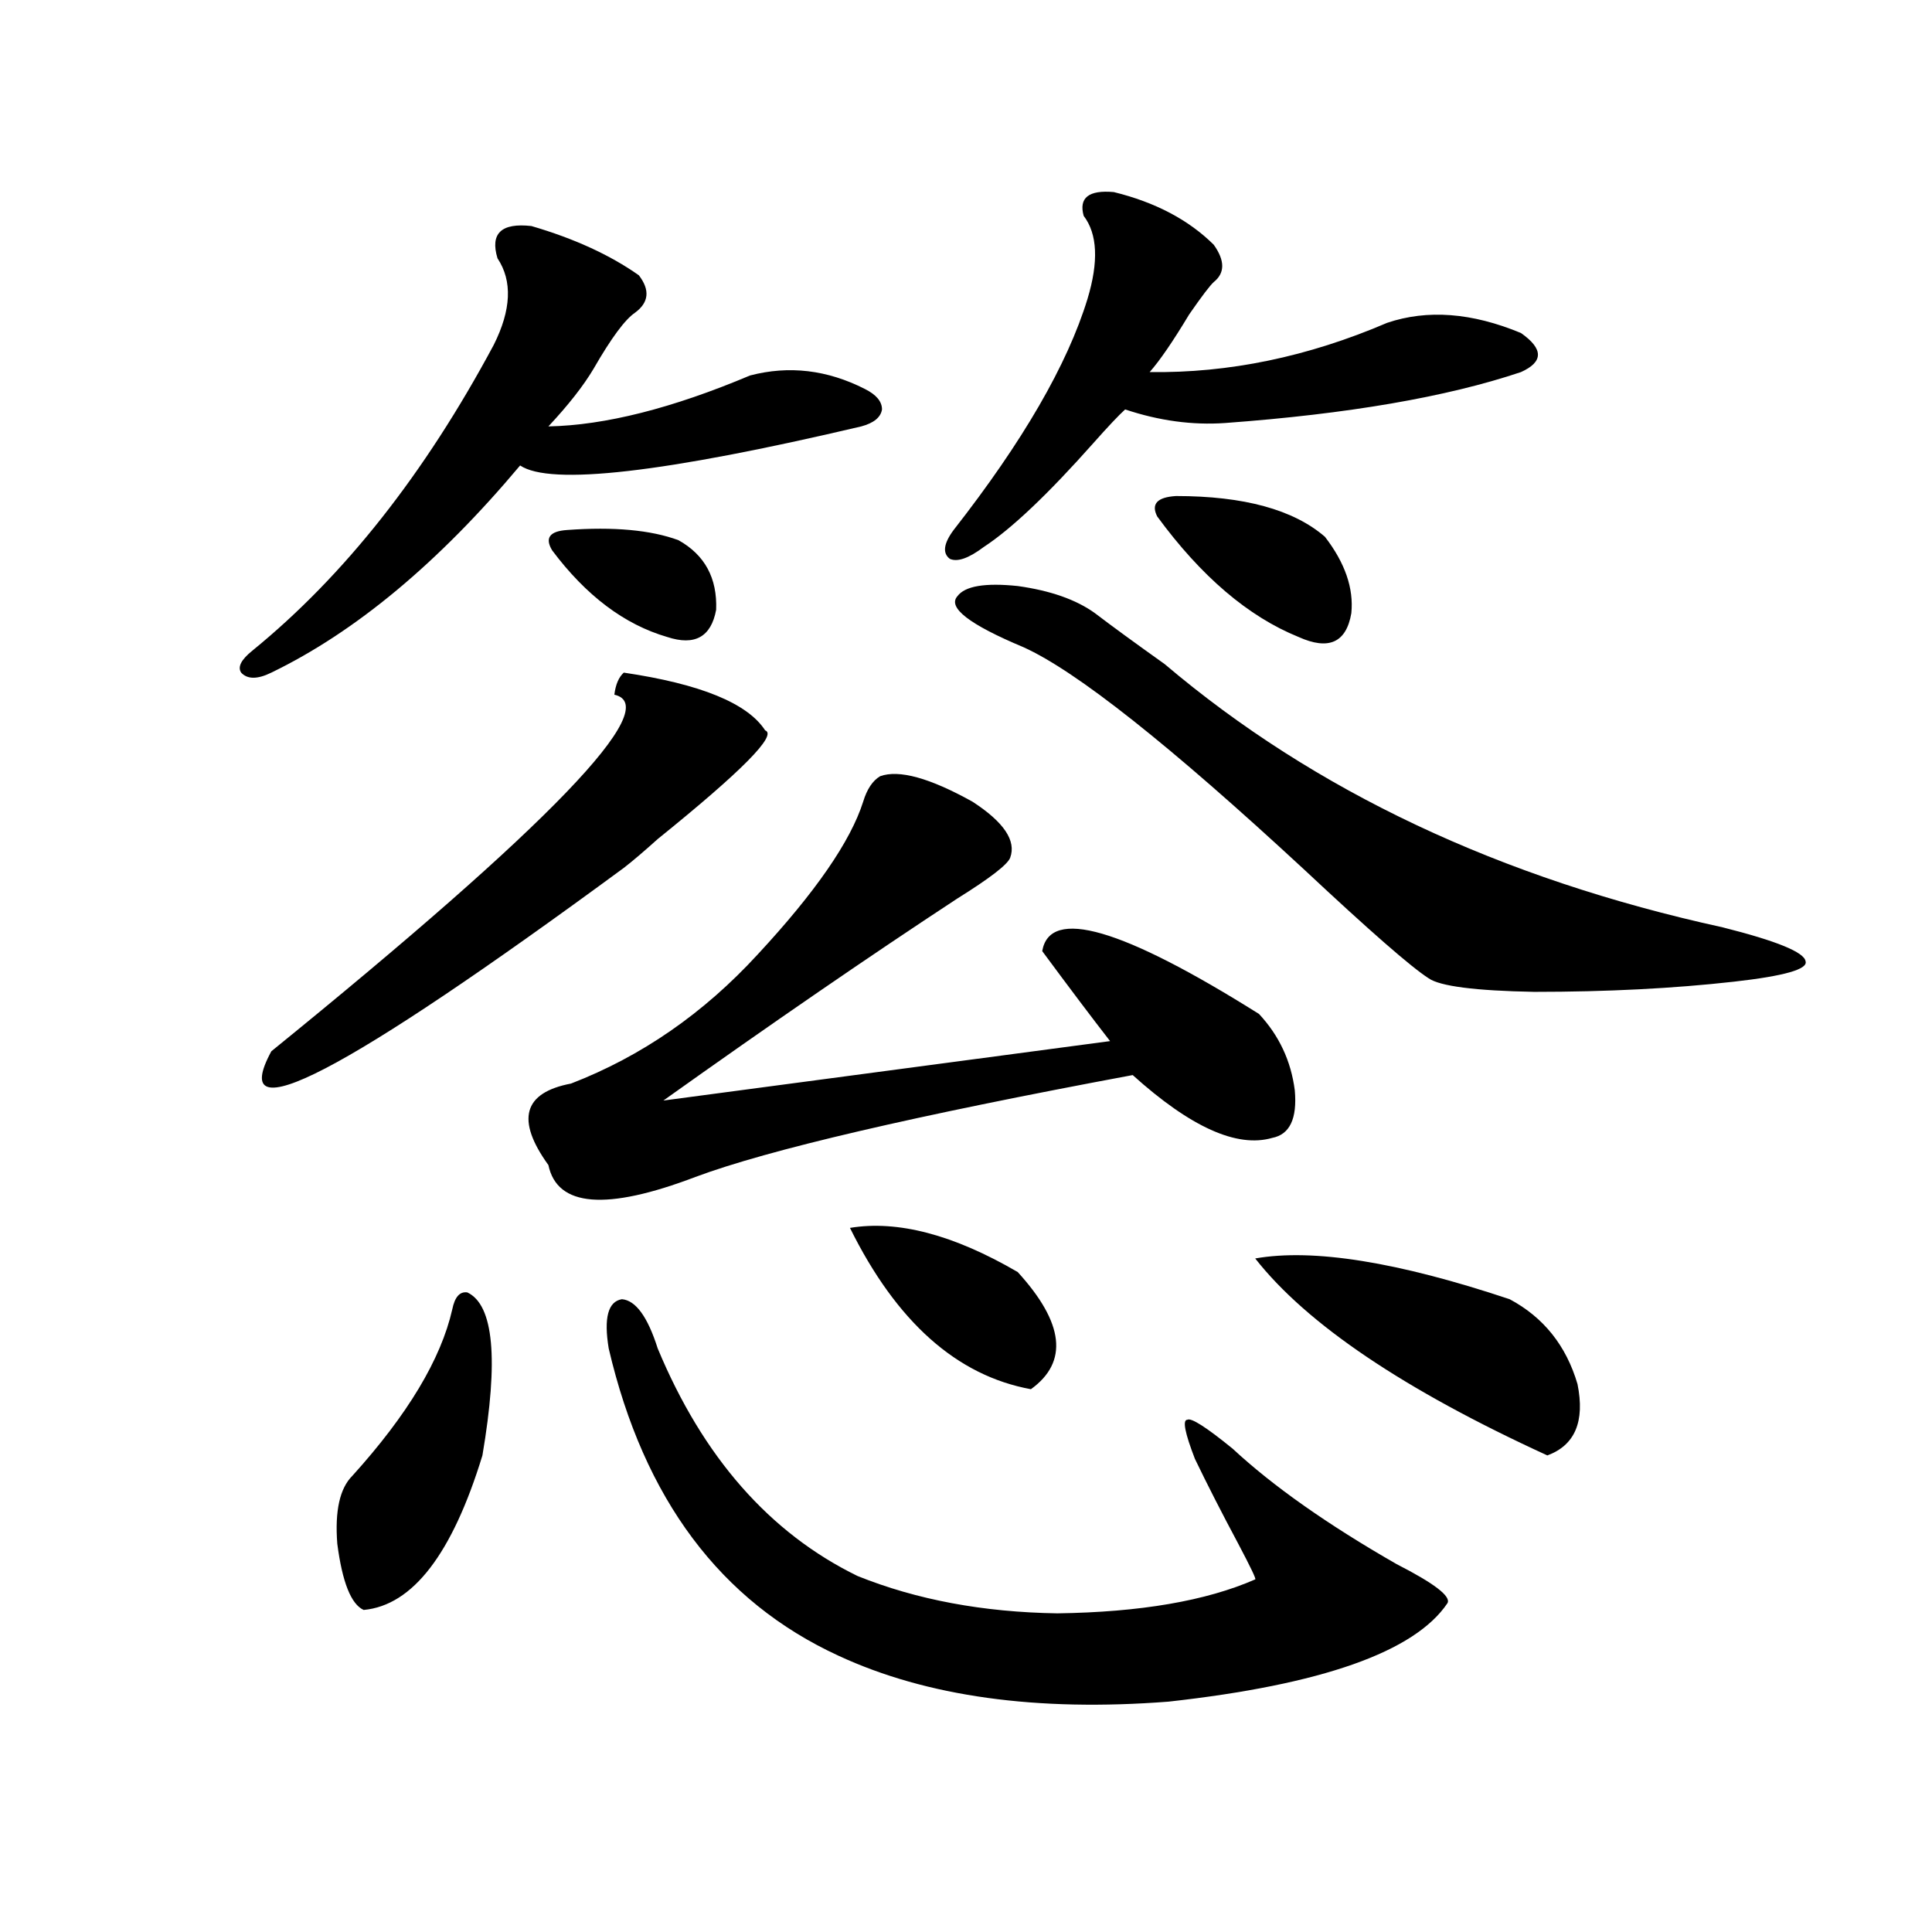 <?xml version="1.0" encoding="utf-8"?>
<!-- Generator: Adobe Illustrator 16.0.0, SVG Export Plug-In . SVG Version: 6.00 Build 0)  -->
<!DOCTYPE svg PUBLIC "-//W3C//DTD SVG 1.1//EN" "http://www.w3.org/Graphics/SVG/1.1/DTD/svg11.dtd">
<svg version="1.1" id="图层_1" xmlns="http://www.w3.org/2000/svg" xmlns:xlink="http://www.w3.org/1999/xlink" x="0px" y="0px"
	 width="1000px" height="1000px" viewBox="0 0 1000 1000" enable-background="new 0 0 1000 1000" xml:space="preserve">
<path d="M275.066,117c22.104,6.454,40.64,14.941,55.608,25.488c5.854,7.622,5.198,14.063-1.951,19.336
	c-5.213,3.516-12.362,13.184-21.463,29.004c-5.213,8.789-13.018,18.759-23.414,29.883c29.268-0.577,64.054-9.366,104.388-26.367
	c20.152-5.273,39.999-2.925,59.511,7.031c5.854,2.938,8.78,6.454,8.78,10.547c-0.655,4.106-4.237,7.031-10.731,8.789
	c-102.116,24.032-160.972,30.762-176.581,20.215c-42.285,50.399-85.211,86.133-128.777,107.227c-7.164,3.516-12.362,3.516-15.609,0
	c-1.951-2.925,0-6.729,5.854-11.426c47.469-38.672,89.099-91.406,124.875-158.203c9.101-18.155,9.756-33.097,1.951-44.824
	C253.604,120.817,259.457,115.242,275.066,117z M322.87,348.152c39.664,5.864,64.054,15.82,73.169,29.883
	c6.494,2.349-12.042,21.094-55.608,56.25c-7.164,6.454-13.018,11.426-17.561,14.941c-145.042,106.649-205.849,138.29-182.435,94.922
	c144.387-117.183,203.563-178.706,177.557-184.57C318.633,354.305,320.264,350.501,322.87,348.152z M241.896,668.953
	c13.658,6.454,16.25,34.579,7.805,84.375c-15.609,50.977-36.097,77.632-61.462,79.98c-6.509-2.938-11.066-14.351-13.658-34.277
	c-1.311-16.987,1.296-28.702,7.805-35.156c28.612-31.641,45.853-60.343,51.706-86.133
	C235.388,671.302,237.994,668.376,241.896,668.953z M455.55,401.766c9.756-3.516,25.686,0.879,47.804,13.184
	c16.25,10.547,22.759,20.215,19.512,29.004c-1.311,3.516-10.411,10.547-27.316,21.094c-45.532,29.883-96.263,64.751-152.191,104.59
	l231.214-30.762c-9.115-11.714-20.822-27.246-35.121-46.582c3.902-22.852,41.295-12.003,112.192,32.52
	c10.396,11.138,16.585,24.321,18.536,39.551c1.296,14.653-2.606,22.852-11.707,24.609c-18.216,5.273-42.285-5.562-72.193-32.52
	c-113.168,21.094-188.623,38.672-226.336,52.734c-46.188,17.578-71.553,15.532-76.096-6.152
	c-16.92-23.429-13.018-37.491,11.707-42.188c36.417-14.063,68.611-36.323,96.583-66.797c29.908-32.218,48.124-58.585,54.633-79.102
	C448.721,408.509,451.647,404.114,455.55,401.766z M293.603,274.324c24.055-1.758,43.246,0,57.56,5.273
	c13.658,7.622,20.152,19.638,19.512,36.035c-2.606,14.063-11.066,18.759-25.365,14.063c-22.118-6.44-41.95-21.382-59.511-44.824
	C281.896,278.431,284.487,274.915,293.603,274.324z M315.065,697.957c-2.606-15.82-0.335-24.308,6.829-25.488
	c7.149,0.591,13.323,9.091,18.536,25.488c23.414,56.25,57.88,95.513,103.412,117.773c30.563,12.305,65.029,18.745,103.412,19.336
	c42.926-0.591,77.071-6.454,102.437-17.578c0.641,0-2.286-6.152-8.78-18.457c-8.46-15.82-15.944-30.46-22.438-43.945
	c-5.213-13.472-6.509-20.215-3.902-20.215c1.951-1.167,9.756,3.817,23.414,14.941c20.808,19.336,49.1,39.263,84.876,59.766
	c19.512,9.97,28.292,16.699,26.341,20.215c-16.92,25.187-65.044,42.188-144.387,50.977c-68.291,5.273-125.21-2.637-170.728-23.73
	C372.945,828.914,333.267,775.892,315.065,697.957z M439.94,635.555c24.71-4.093,53.657,3.516,86.827,22.852
	c24.055,26.367,26.341,46.582,6.829,60.645C495.214,712.02,463.995,684.196,439.94,635.555z M576.522,99.422
	c21.463,5.273,38.688,14.364,51.706,27.246c5.854,8.212,5.854,14.653,0,19.336c-1.951,1.758-6.188,7.333-12.683,16.699
	c-8.46,14.063-15.289,24.032-20.487,29.883c40.975,0.591,81.949-7.91,122.924-25.488c20.808-7.031,43.901-5.273,69.267,5.273
	c11.707,8.212,11.707,14.941,0,20.215c-38.383,12.896-89.434,21.685-153.167,26.367c-16.92,1.181-34.146-1.167-51.706-7.031
	c-3.262,2.938-8.78,8.789-16.585,17.578c-23.414,26.367-42.285,44.247-56.584,53.613c-7.805,5.864-13.658,7.91-17.561,6.152
	c-3.902-2.925-3.262-7.91,1.951-14.941c35.762-45.703,58.855-85.542,69.267-119.531c5.854-19.336,5.198-33.687-1.951-43.066
	C558.307,102.36,563.505,98.255,576.522,99.422z M566.767,317.391c8.445,6.454,20.487,15.243,36.097,26.367
	c77.392,65.63,173.654,111.044,288.773,136.23c27.957,7.031,42.271,12.896,42.926,17.578c1.296,4.106-11.066,7.622-37.072,10.547
	c-31.219,3.516-65.699,5.273-103.412,5.273c-30.578-0.577-48.779-2.925-54.633-7.031c-9.115-5.851-30.578-24.609-64.389-56.25
	c-69.602-64.448-118.046-102.832-145.362-115.137c-27.972-11.714-39.358-20.503-34.146-26.367
	c3.902-5.273,14.299-7.031,31.219-5.273C543.673,305.677,557.011,310.359,566.767,317.391z M608.717,256.746
	c35.121,0,60.807,7.031,77.071,21.094c10.396,13.485,14.954,26.669,13.658,39.551c-2.606,15.243-11.707,19.336-27.316,12.305
	c-26.021-10.547-50.41-31.339-73.169-62.402C595.699,260.853,598.961,257.337,608.717,256.746z M649.691,651.375
	c29.908-5.273,73.81,1.758,131.704,21.094c17.561,9.38,29.268,24.032,35.121,43.945c3.902,19.336-1.311,31.641-15.609,36.914
	C726.763,719.353,676.353,685.364,649.691,651.375z"/>
</svg>
